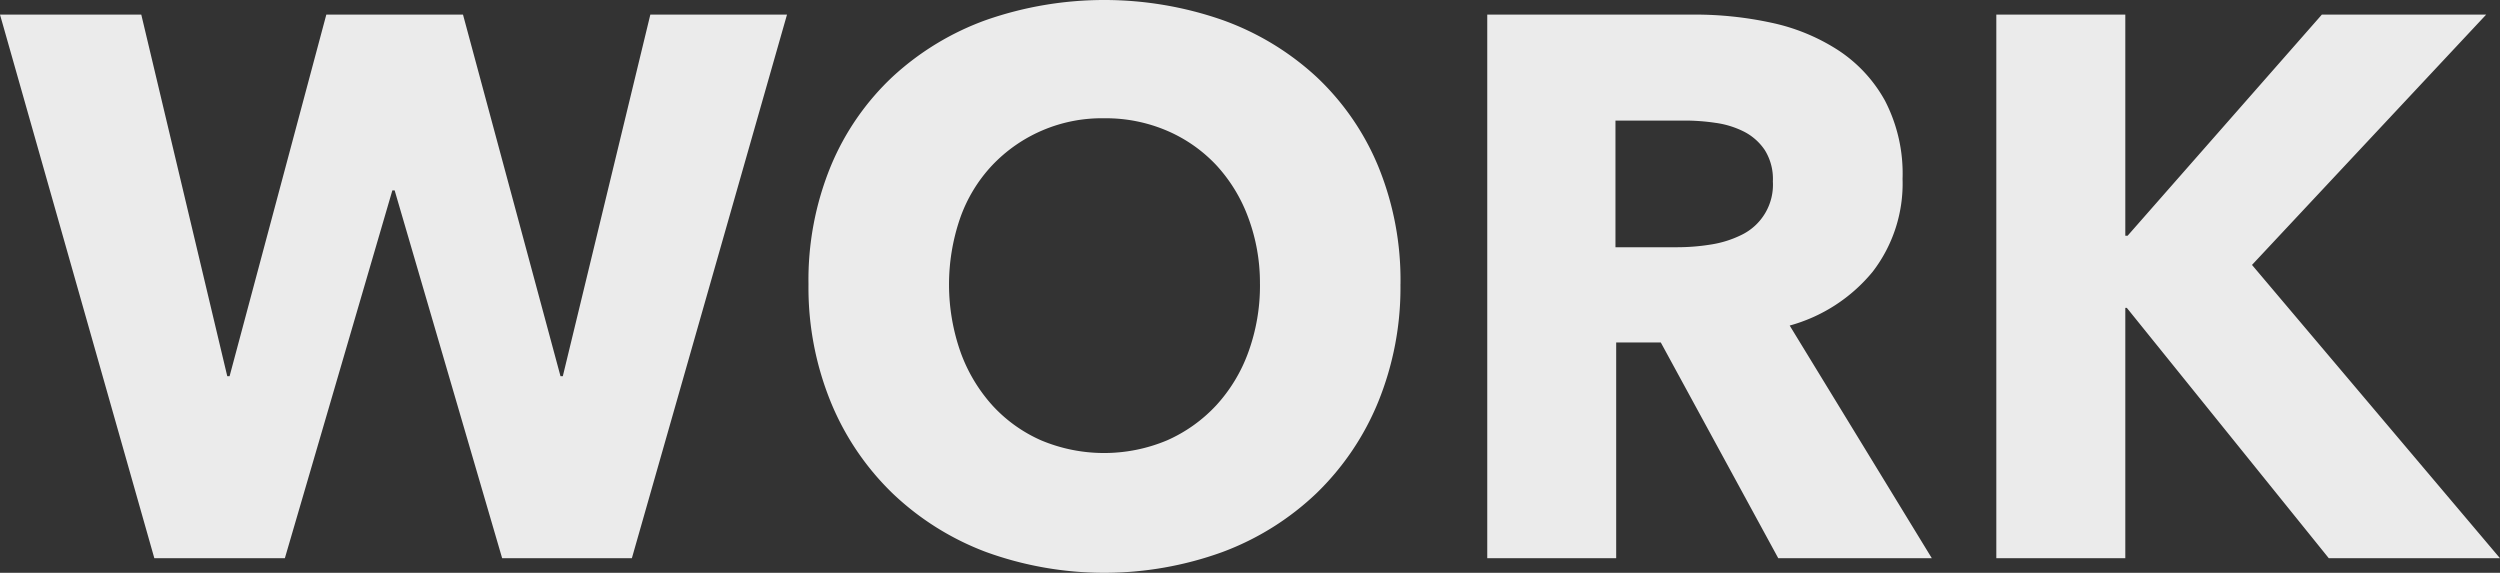 <svg xmlns="http://www.w3.org/2000/svg" width="198.616" height="45.506" viewBox="0 0 198.616 45.506">
  <rect x="0" y="0" width="198.616" height="45.506" fill="#333333" stroke="none"/>
  <path id="top__swork__title--sp" d="M50.2,61H39.894l-8.54-29.219h-.183L22.631,61H12.261L0,17.812H11.224l6.832,28.731h.183l7.686-28.731H36.783L44.53,46.543h.183l6.954-28.731H62.525Zm61.061-21.777a24.084,24.084,0,0,1-1.769,9.364,21.32,21.32,0,0,1-4.91,7.259,21.848,21.848,0,0,1-7.473,4.667,27.527,27.527,0,0,1-18.757,0,21.91,21.91,0,0,1-7.442-4.667A21.32,21.32,0,0,1,66,48.587a24.084,24.084,0,0,1-1.769-9.364A23.8,23.8,0,0,1,66,29.859a20.5,20.5,0,0,1,4.91-7.106,21.877,21.877,0,0,1,7.442-4.514,28.523,28.523,0,0,1,18.757,0,21.819,21.819,0,0,1,7.473,4.514,20.5,20.5,0,0,1,4.91,7.106A23.8,23.8,0,0,1,111.264,39.223Zm-11.163,0a14.819,14.819,0,0,0-.915-5.246A12.5,12.5,0,0,0,96.654,29.8a11.685,11.685,0,0,0-3.9-2.745,12.359,12.359,0,0,0-5.033-1.006A12,12,0,0,0,78.812,29.8a11.872,11.872,0,0,0-2.531,4.179,16.192,16.192,0,0,0,.03,10.644,12.786,12.786,0,0,0,2.532,4.24,11.559,11.559,0,0,0,3.874,2.775,12.932,12.932,0,0,0,10,0,11.889,11.889,0,0,0,3.9-2.775,12.519,12.519,0,0,0,2.562-4.24A15.43,15.43,0,0,0,100.1,39.223ZM141.276,61l-9.333-17.141H128.4V61H118.157V17.812h16.47a28.6,28.6,0,0,1,6.07.64A15.779,15.779,0,0,1,146,20.618a11.326,11.326,0,0,1,3.751,4.026,12.573,12.573,0,0,1,1.4,6.222,11.48,11.48,0,0,1-2.379,7.381,12.975,12.975,0,0,1-6.588,4.27L153.476,61Zm-.427-29.951a4.326,4.326,0,0,0-.641-2.47,4.388,4.388,0,0,0-1.647-1.464,7.154,7.154,0,0,0-2.257-.7,16.645,16.645,0,0,0-2.41-.183h-5.551V36.295h4.941a16.683,16.683,0,0,0,2.623-.213,8.358,8.358,0,0,0,2.44-.763,4.429,4.429,0,0,0,2.5-4.27ZM185.013,61,168.97,41.114h-.122V61H158.6V17.812h10.248V35.38h.183l15.433-17.568h13.054L178.913,37.7l19.7,23.3Z" transform="translate(0 -16.653)" fill="#ebebeb"/>
</svg>
